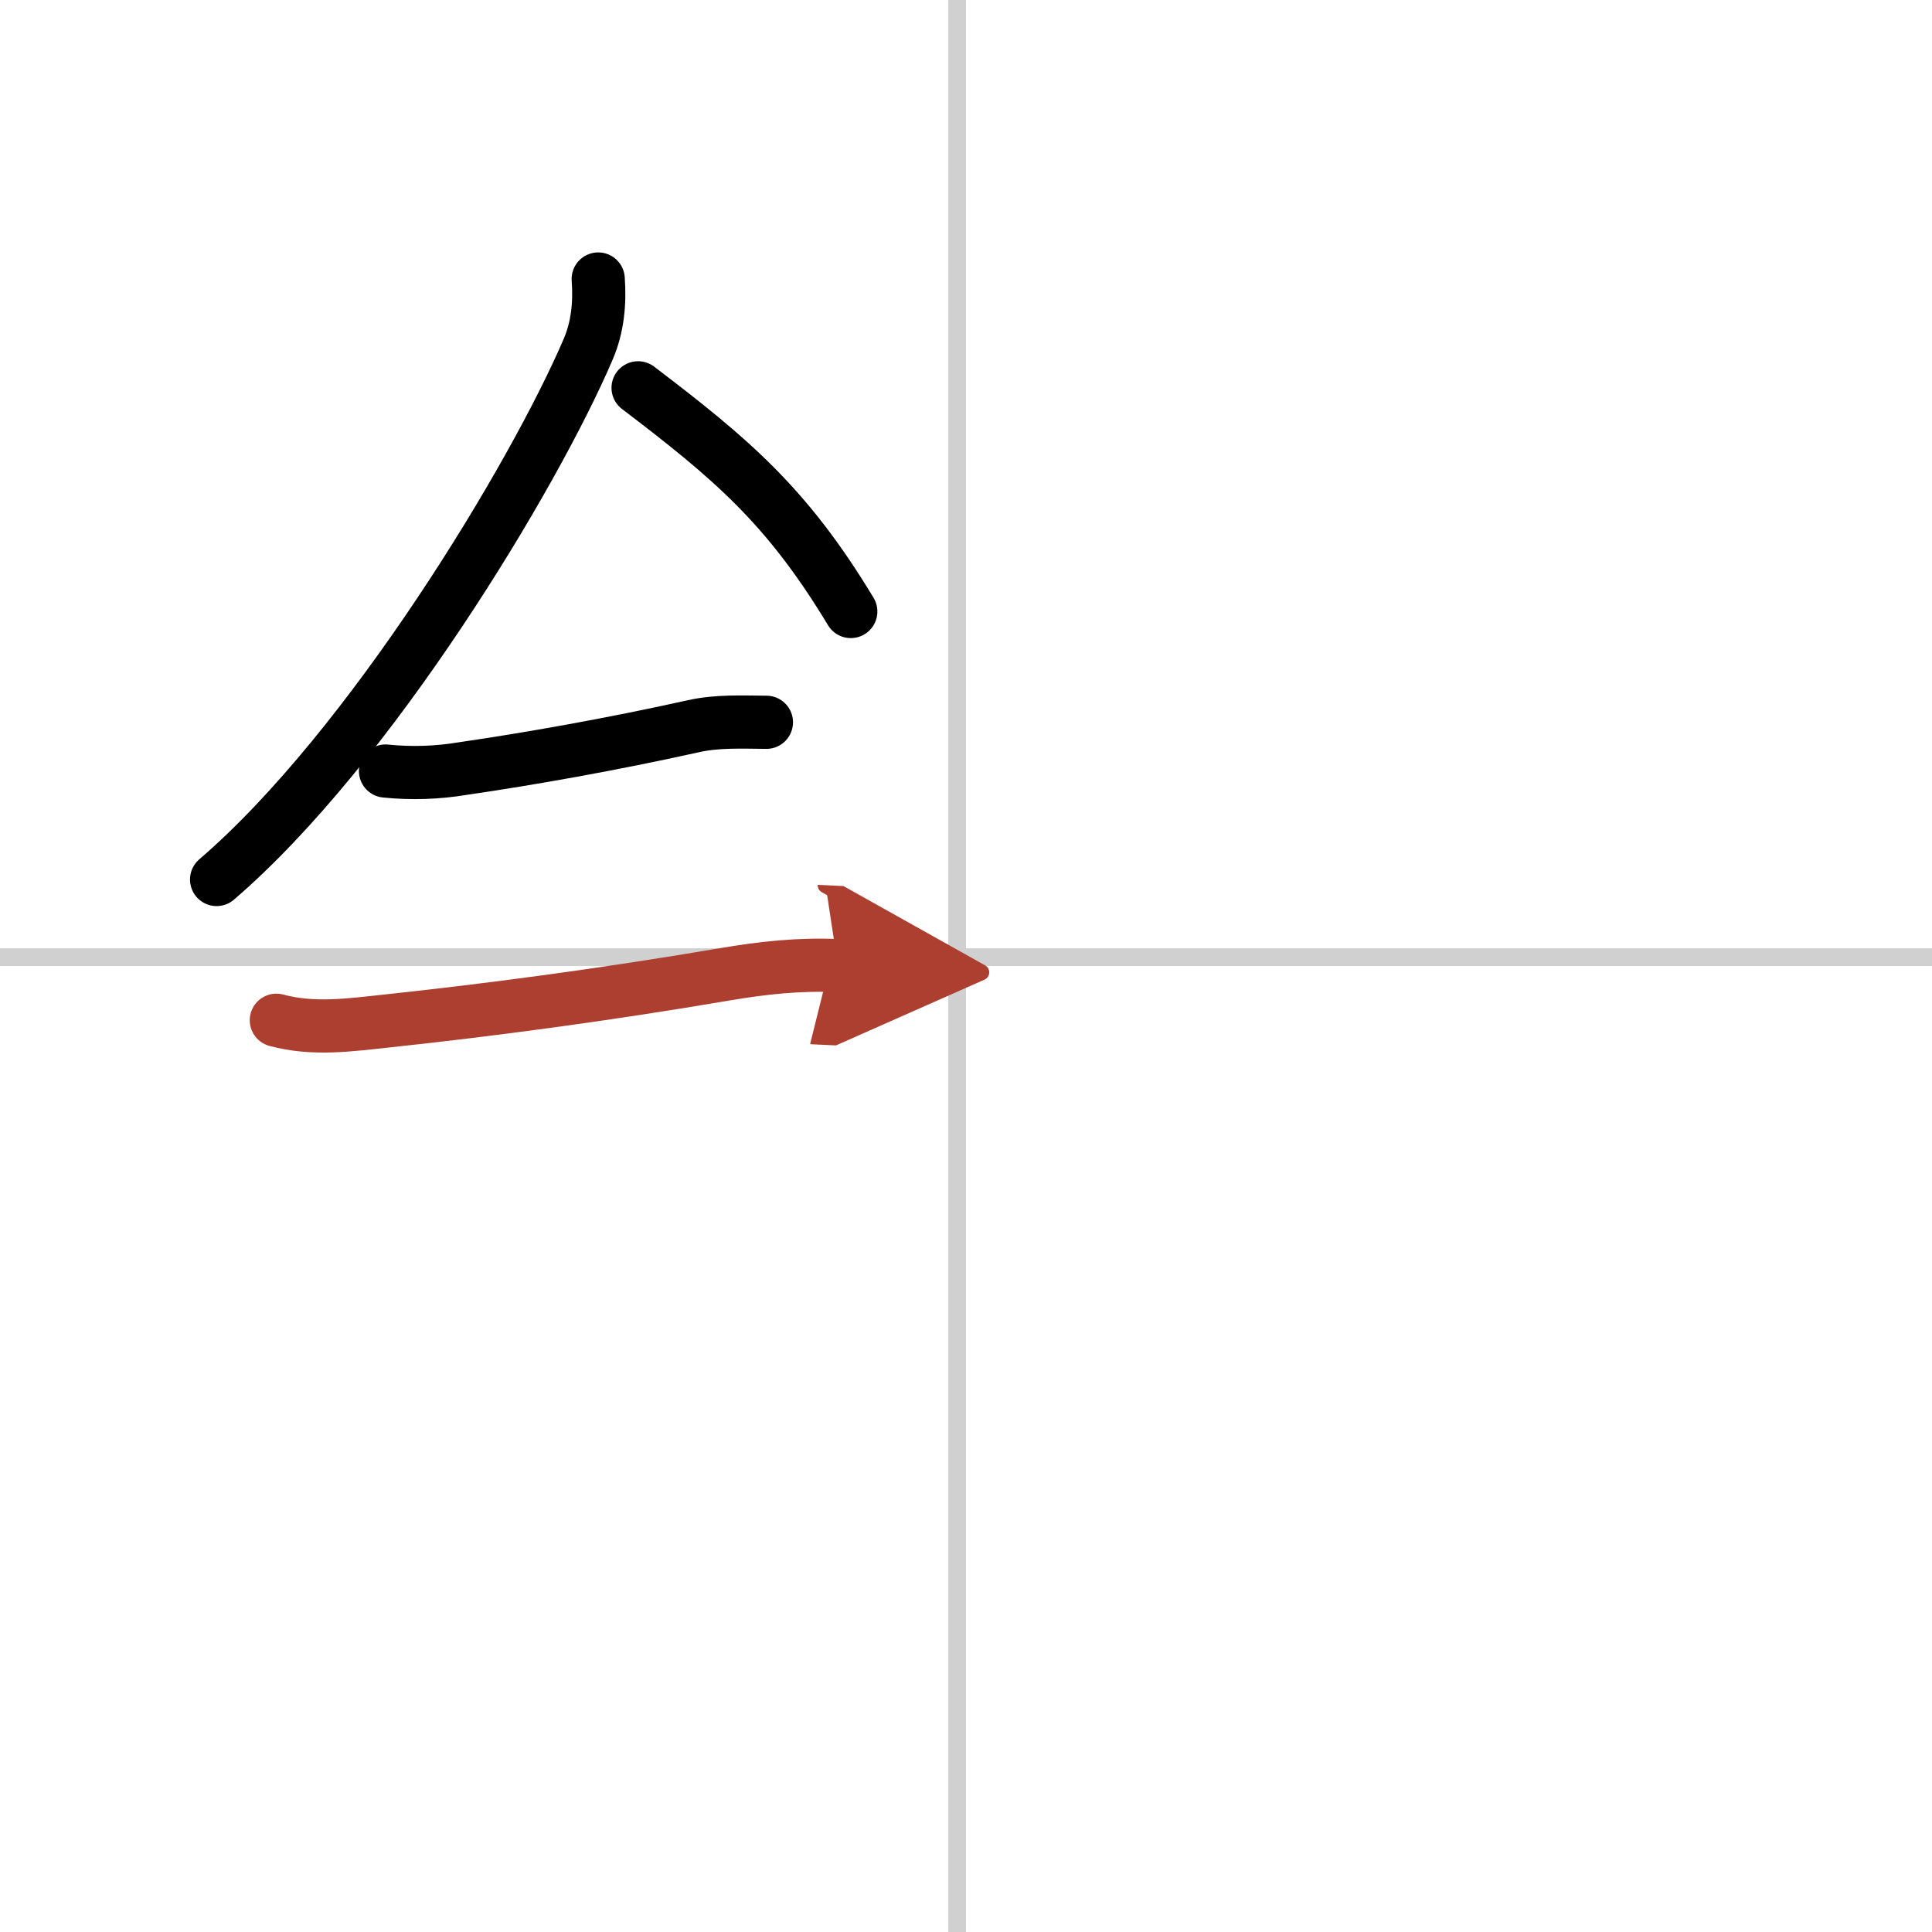 <svg width="400" height="400" viewBox="0 0 109 109" xmlns="http://www.w3.org/2000/svg"><defs><marker id="a" markerWidth="4" orient="auto" refX="1" refY="5" viewBox="0 0 10 10"><polyline points="0 0 10 5 0 10 1 5" fill="#ad3f31" stroke="#ad3f31"/></marker></defs><g fill="none" stroke="#000" stroke-linecap="round" stroke-linejoin="round" stroke-width="3"><rect width="100%" height="100%" fill="#fff" stroke="#fff"/><line x1="54" x2="54" y2="109" stroke="#d0d0d0" stroke-width="1"/><line x2="109" y1="54" y2="54" stroke="#d0d0d0" stroke-width="1"/><path d="m33.75 15.74c0.1 1.37-0.03 2.71-0.56 3.95-3.07 7.18-12.31 22.49-20.97 29.93"/><path d="m36 21.88c5.25 4 8.38 6.62 12 12.62"/><path d="m21.75 43.5c1.47 0.15 2.93 0.1 4.37-0.14 3.71-0.54 8.38-1.36 13.01-2.39 1.34-0.3 2.74-0.23 4.11-0.22"/><path d="m15.59 57.56c2.08 0.56 4.12 0.27 6.26 0.04 5.8-0.62 12.28-1.48 19.04-2.63 2.17-0.37 4.24-0.59 6.38-0.49" marker-end="url(#a)" stroke="#ad3f31"/></g></svg>
